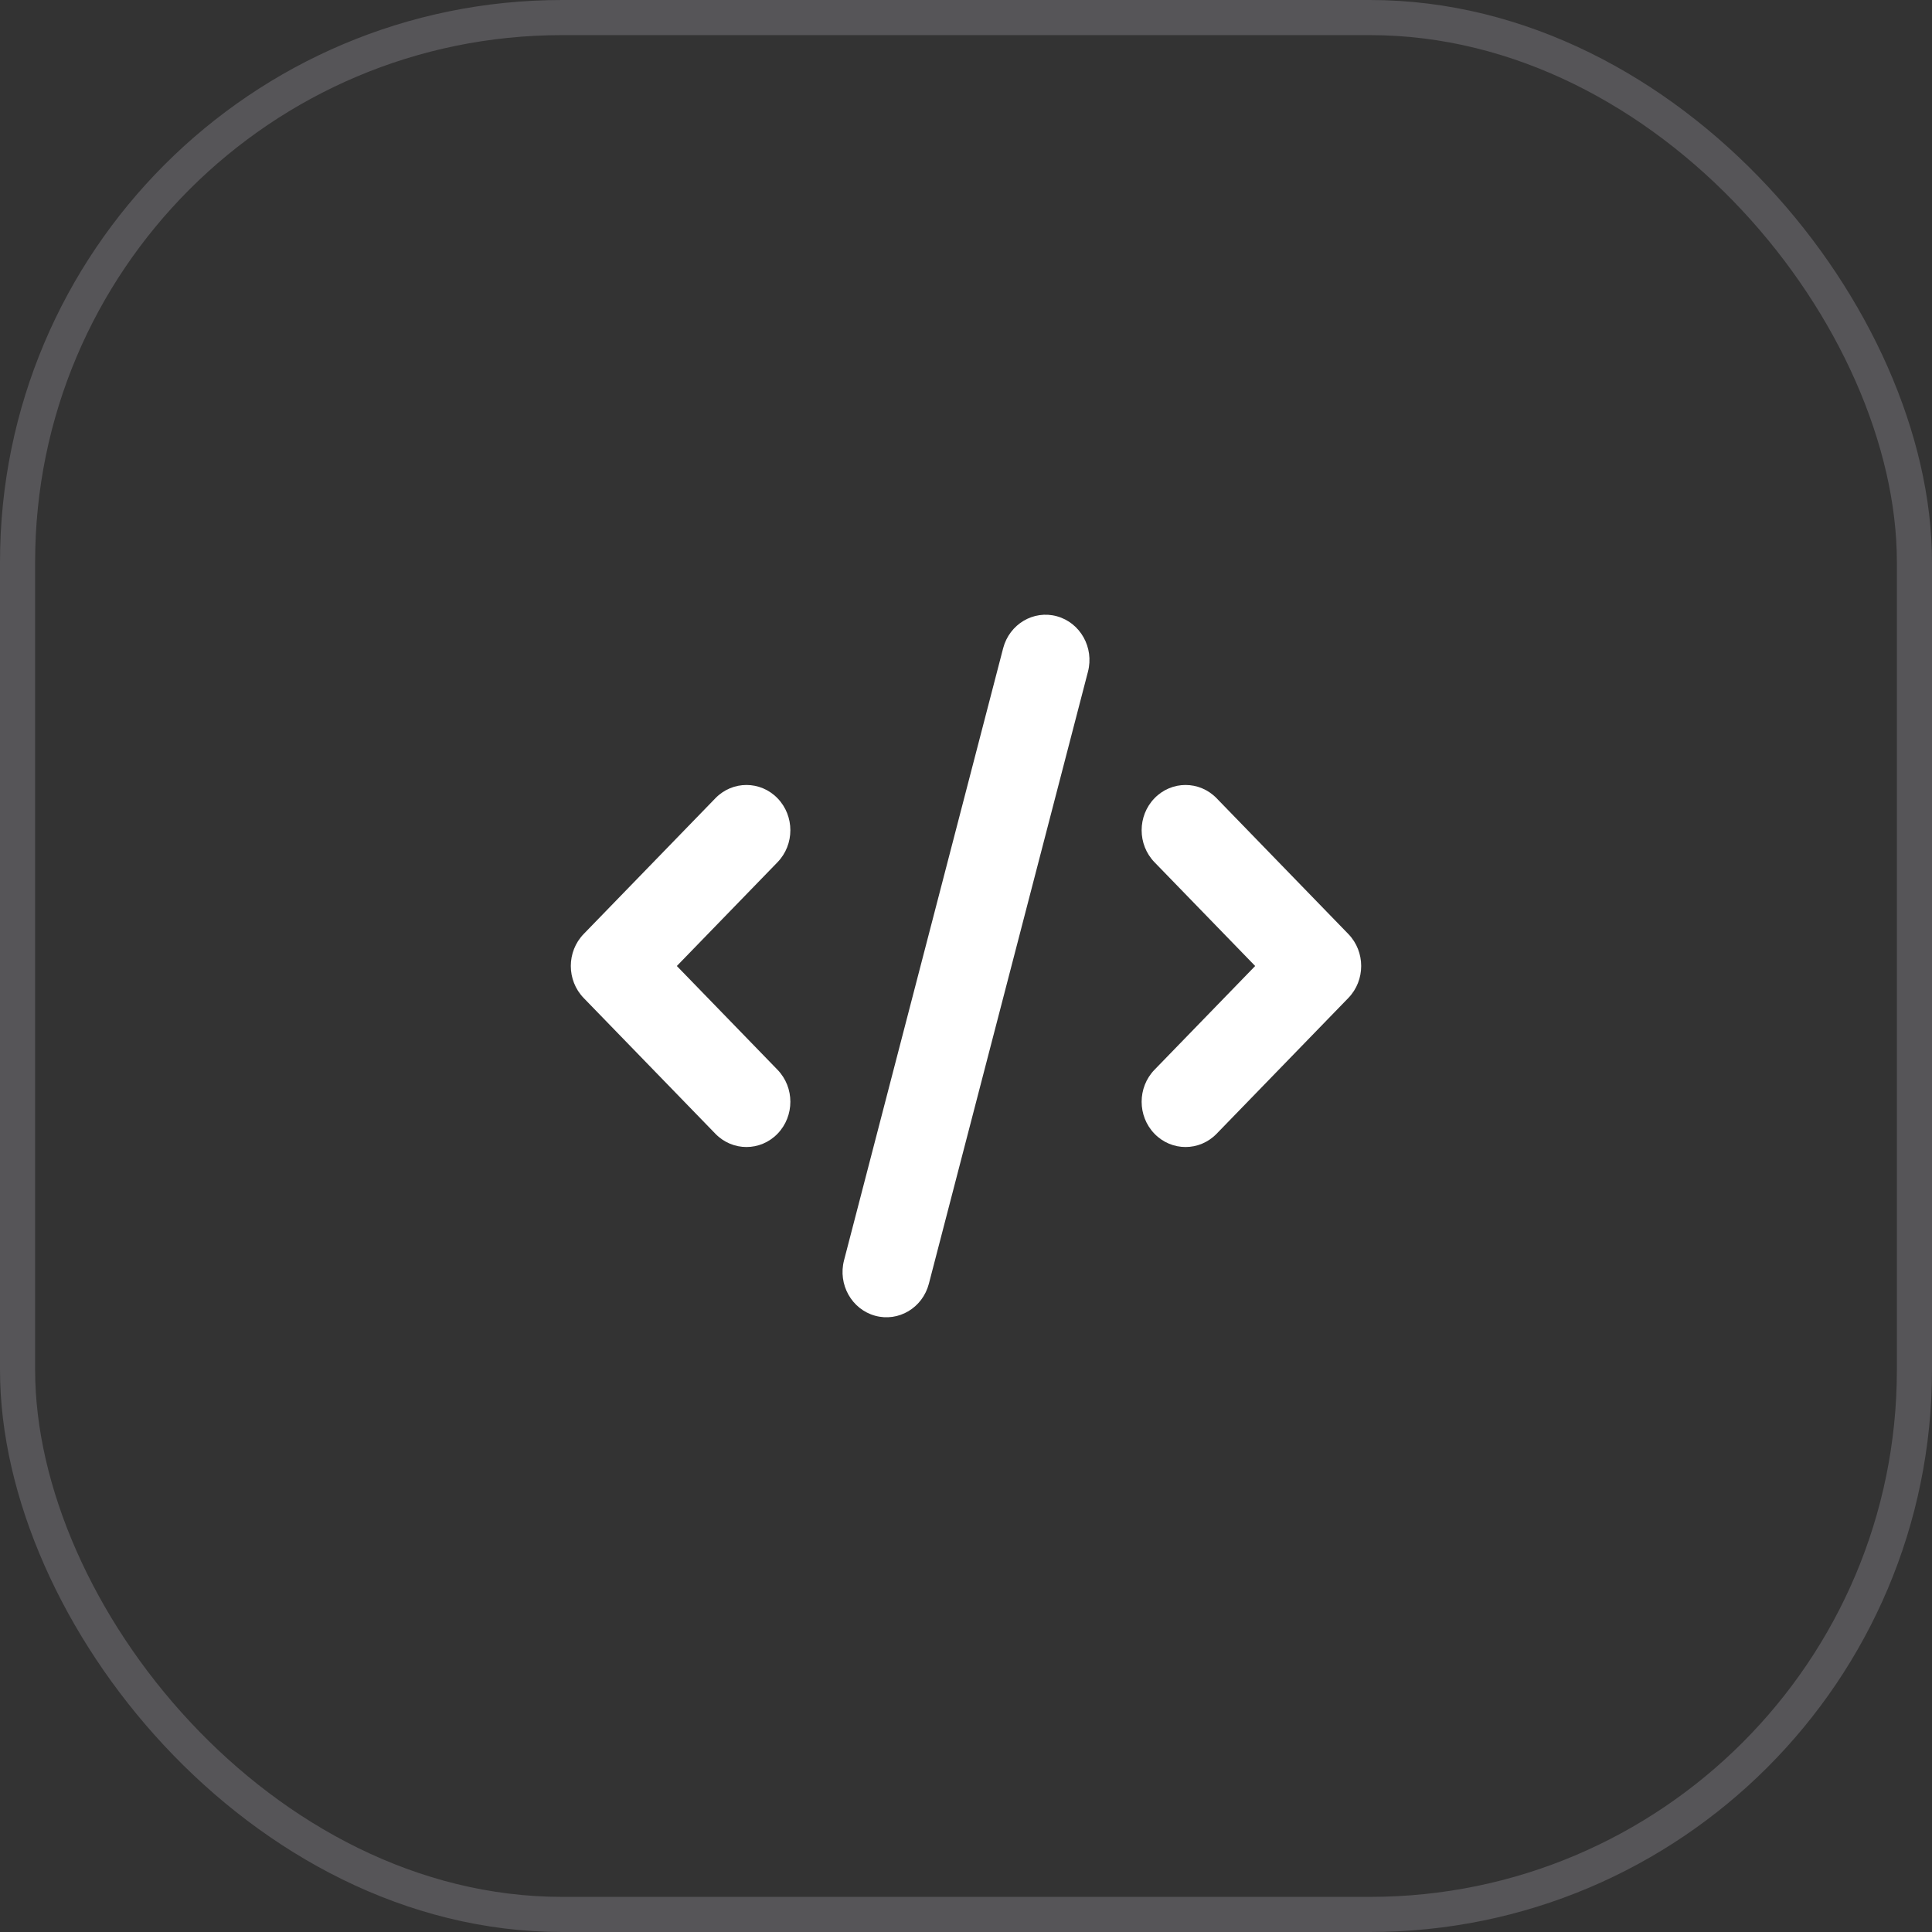 <svg width="55" height="55" viewBox="0 0 55 55" fill="none" xmlns="http://www.w3.org/2000/svg">
<rect x="0" y="0" width="55" height="55" fill="#333333" stroke="none"/>
<rect x="0.5" y="0.5" width="54" height="54" rx="15.5" stroke="#E1E0EF" stroke-opacity="0.2"/>
<path d="M28.557 18.455C28.736 17.768 29.422 17.36 30.088 17.544C30.755 17.728 31.151 18.435 30.972 19.122L26.443 36.545C26.264 37.232 25.579 37.64 24.912 37.456C24.245 37.272 23.849 36.565 24.028 35.878L28.557 18.455Z" fill="white"/>
<path d="M32.866 22.724C32.378 23.227 32.378 24.043 32.866 24.546L35.732 27.5L32.866 30.454C32.378 30.957 32.378 31.773 32.866 32.276C33.354 32.779 34.146 32.779 34.634 32.276L38.384 28.411C38.872 27.908 38.872 27.092 38.384 26.589L34.634 22.724C34.146 22.221 33.354 22.221 32.866 22.724Z" fill="white"/>
<path d="M22.134 24.546C22.622 24.043 22.622 23.227 22.134 22.724C21.646 22.221 20.854 22.221 20.366 22.724L16.616 26.589C16.128 27.092 16.128 27.908 16.616 28.411L20.366 32.276C20.854 32.779 21.646 32.779 22.134 32.276C22.622 31.773 22.622 30.957 22.134 30.454L19.268 27.5L22.134 24.546Z" fill="white"/>
</svg>
